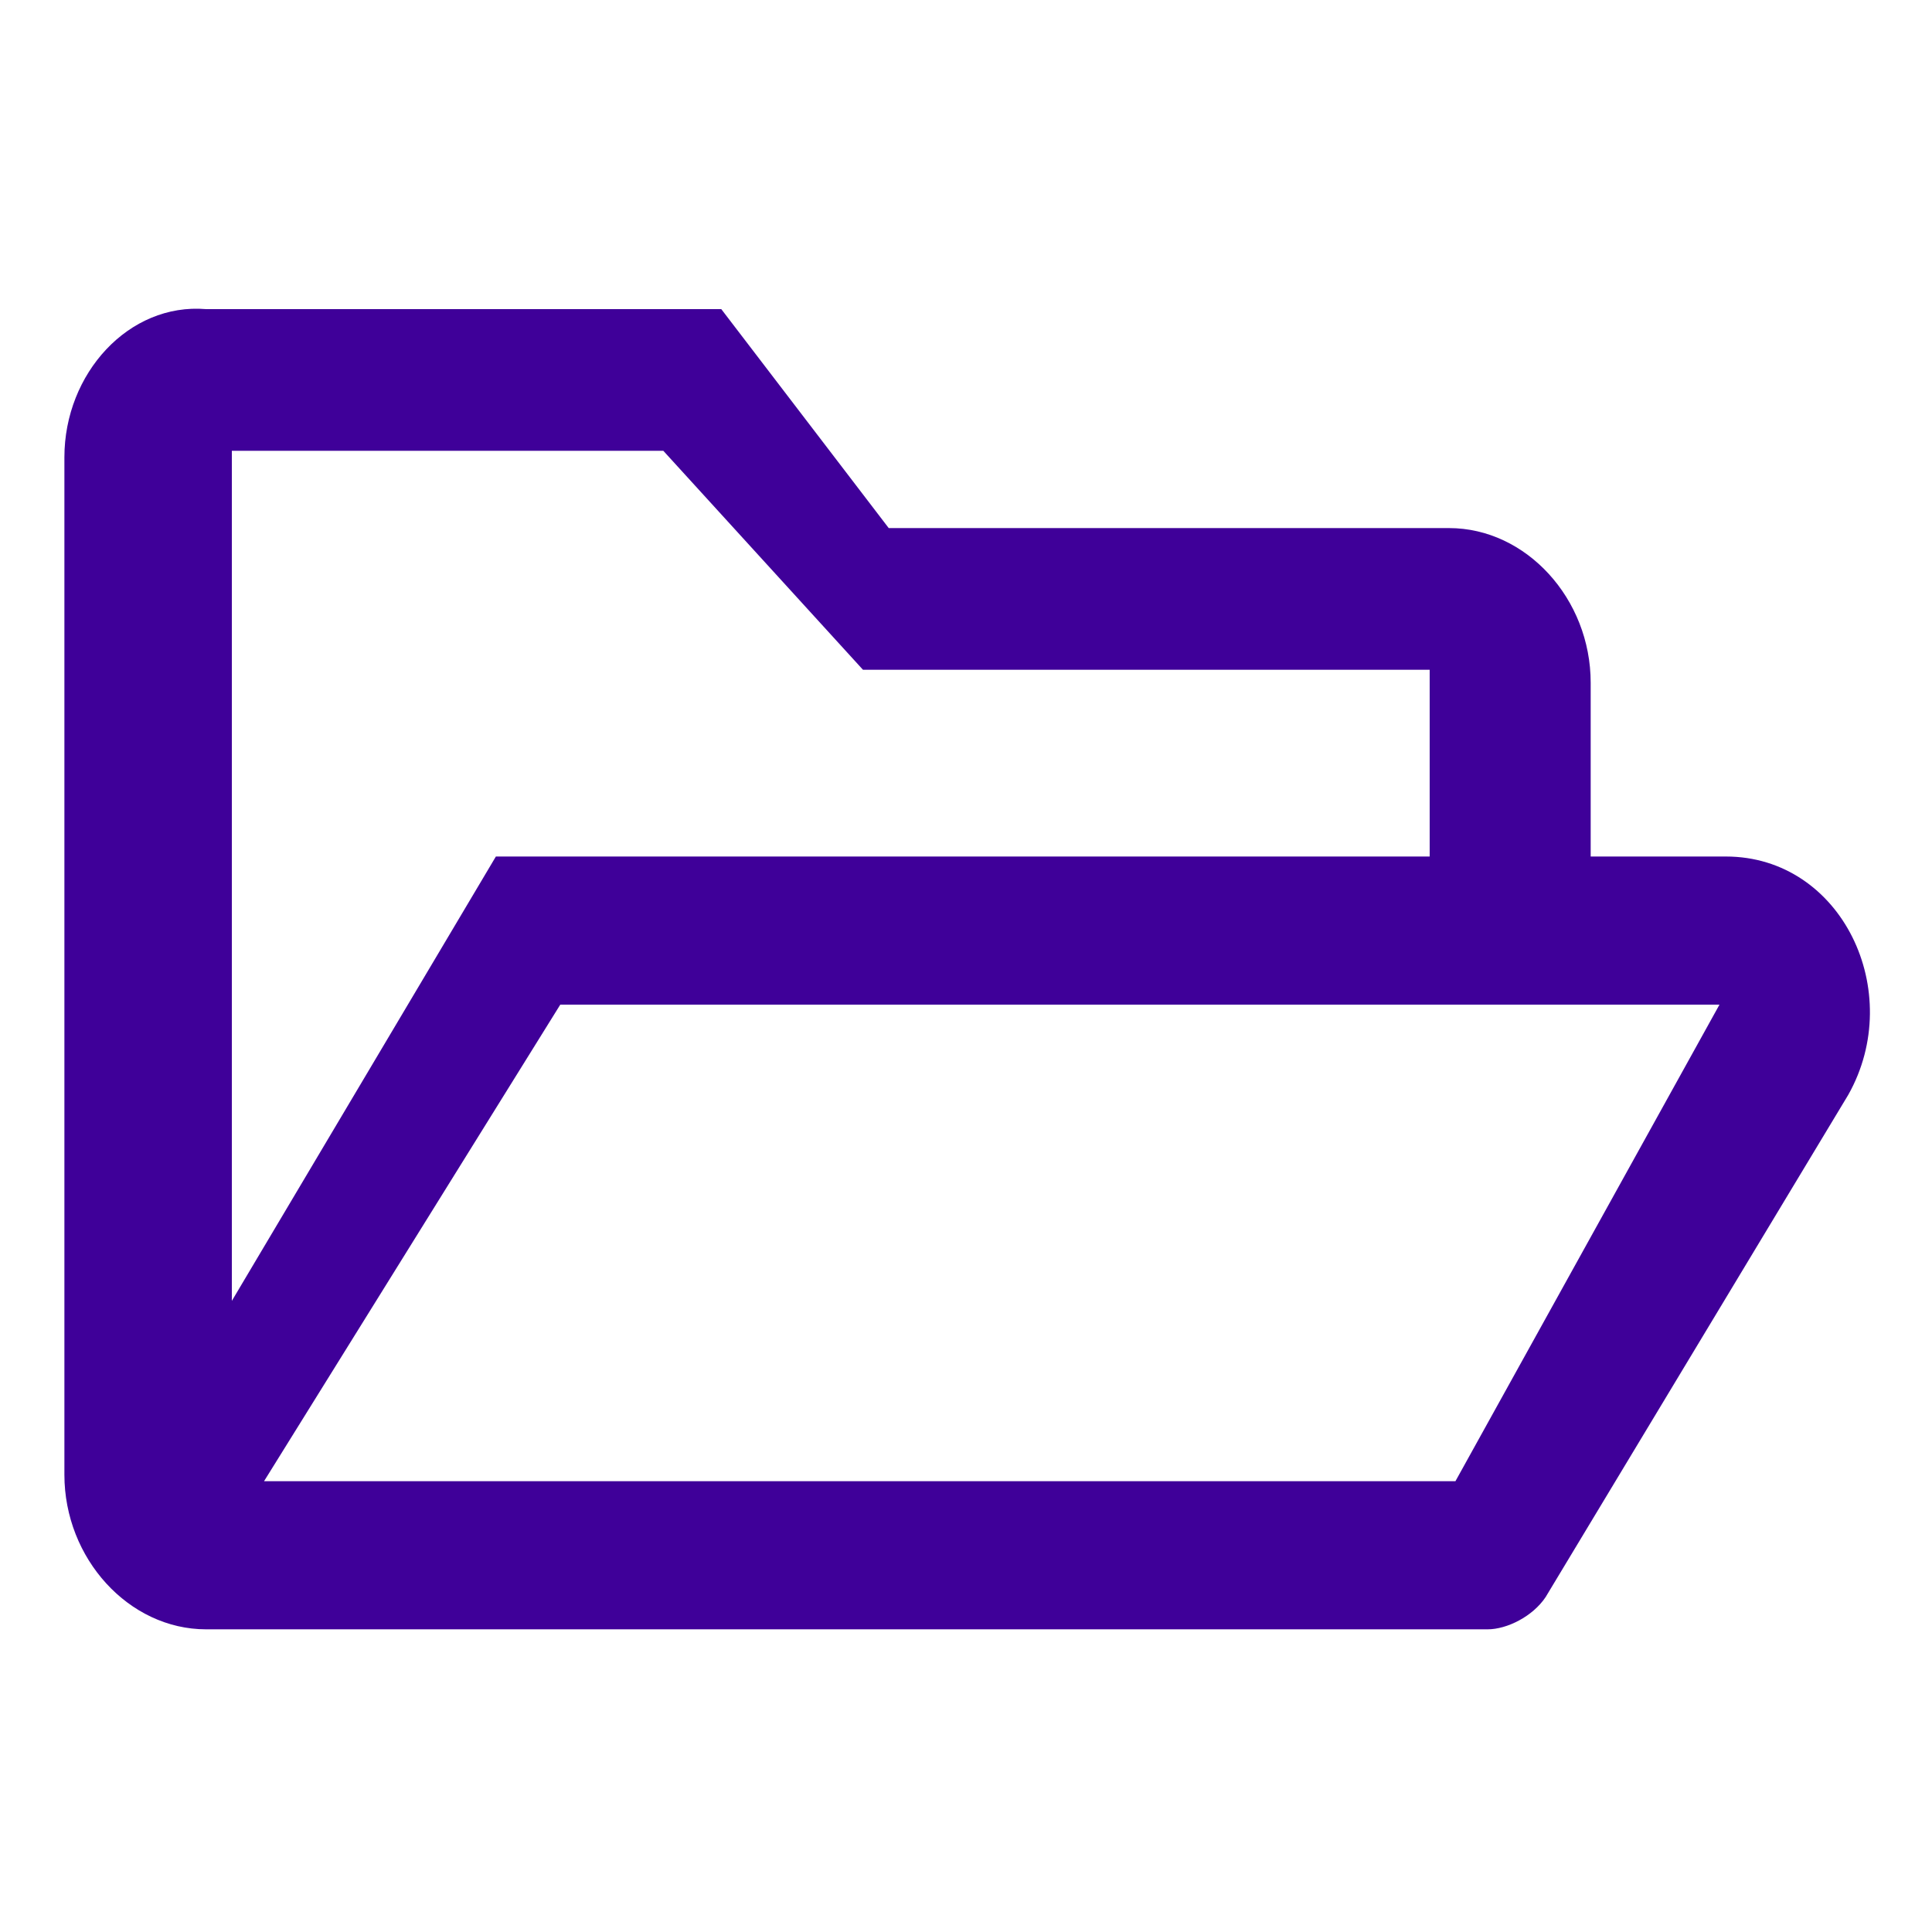 <?xml version="1.0" encoding="utf-8"?>
<!-- Generator: Adobe Illustrator 24.0.1, SVG Export Plug-In . SVG Version: 6.00 Build 0)  -->
<svg version="1.1" id="Capa_1" xmlns="http://www.w3.org/2000/svg" xmlns:xlink="http://www.w3.org/1999/xlink" x="0px" y="0px"
	 viewBox="0 0 30 30" style="enable-background:new 0 0 30 30;" xml:space="preserve">
<style type="text/css">
	.st0{fill:#3F0099;}
</style>
<path class="st0" d="M26.8,13.3h-2.1v-2.7c0-1.3-1-2.4-2.2-2.4h-8.7l-2.6-3.4h-8C2,4.7,1,5.8,1,7.1v15.8c0,1.3,1,2.4,2.2,2.4h19.9
	c0.3,0,0.7-0.2,0.9-0.5l4.7-7.8C29.6,15.4,28.6,13.3,26.8,13.3z M3.6,7h6.7l3.1,3.4h8.8v2.9H7.7l-4.1,6.9V7z M22.6,23H4.1l4.6-7.4
	h18L22.6,23z"/>
</svg>
